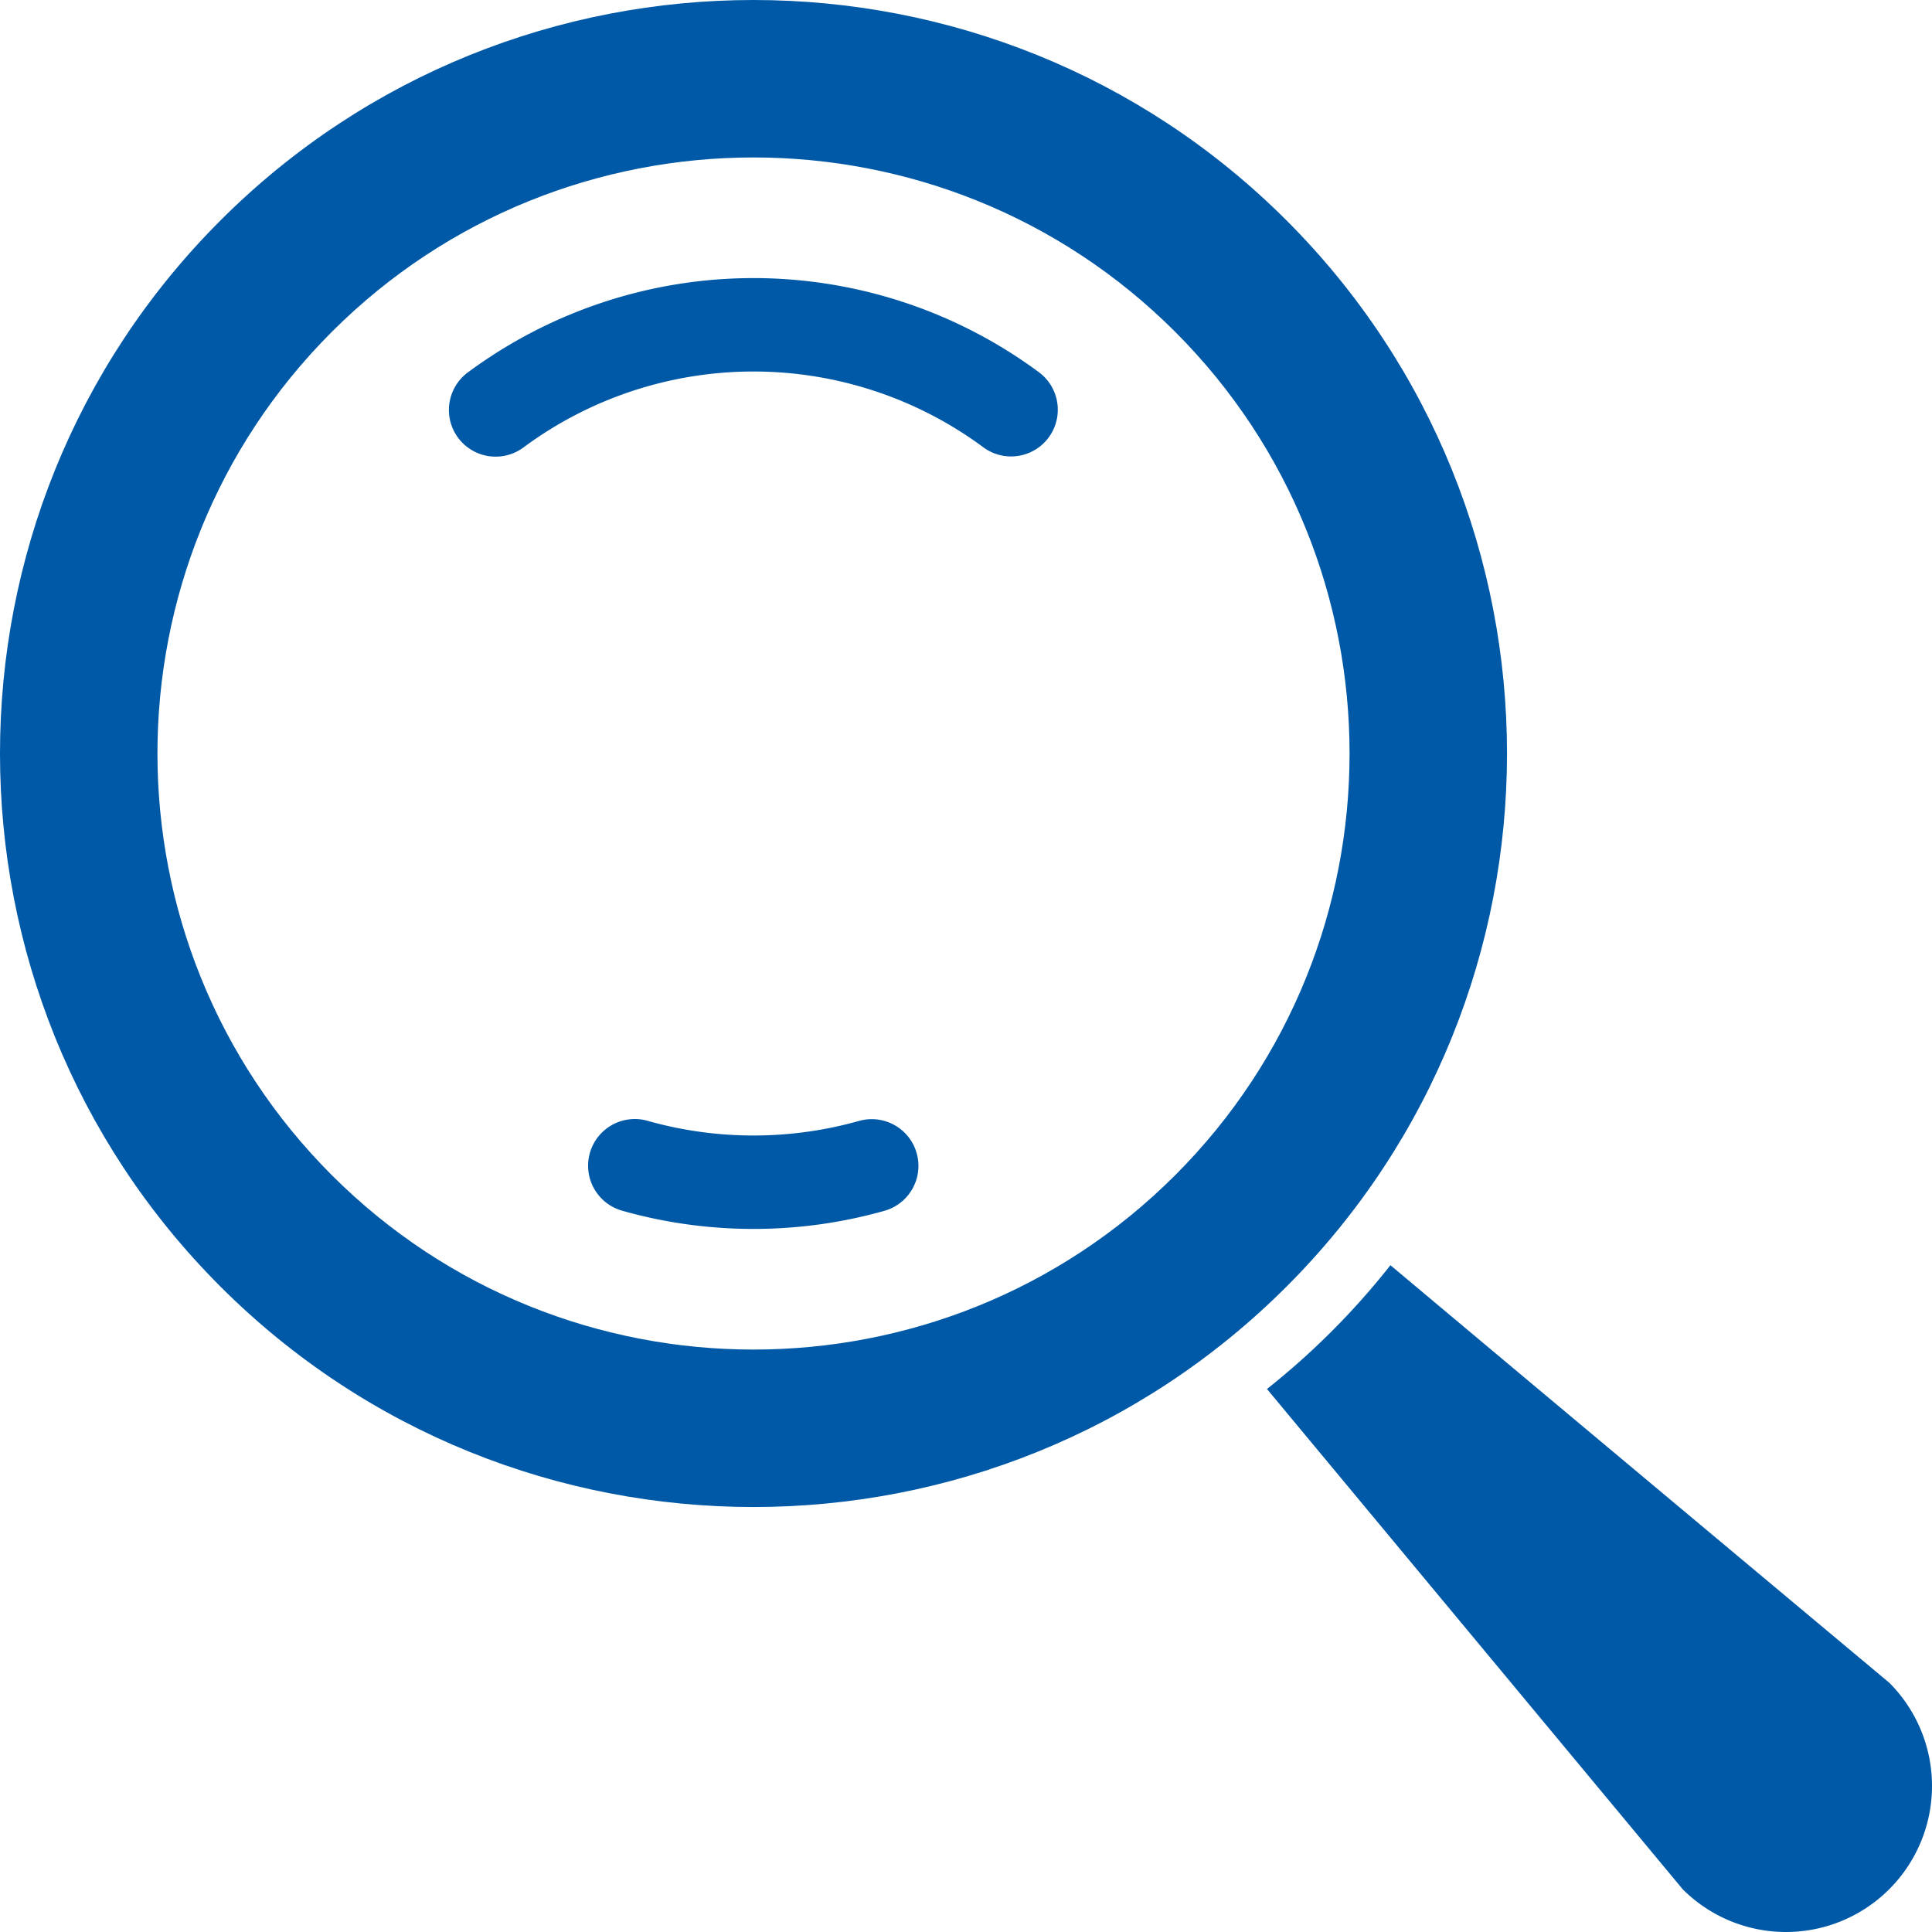 <svg xmlns="http://www.w3.org/2000/svg" width="517.088" height="517.088" viewBox="0 0 517.088 517.088">
  <g id="Gruppe_10" data-name="Gruppe 10" transform="translate(-3347.16 -242.968)">
    <path id="Pfad_11" data-name="Pfad 11" d="M3852.8,693.328s-83.839-70.064-133.5-111.735a201.389,201.389,0,0,1-33.044,33.129L3797.52,748.607a39.088,39.088,0,0,0,55.279,0h0A39.088,39.088,0,0,0,3852.8,693.328Z" fill="#0059a7"/>
    <path id="Pfad_12" data-name="Pfad 12" d="M3691.5,301.97c-78.668-78.669-206.671-78.669-285.34,0s-78.669,206.672,0,285.341,206.672,78.668,285.34,0S3770.171,380.638,3691.5,301.97ZM3435.974,557.5c-62.231-62.23-62.231-163.487,0-225.717s163.487-62.23,225.717,0,62.23,163.487,0,225.717S3498.2,619.729,3435.974,557.5Z" fill="#0059a7"/>
    <g id="Gruppe_7" data-name="Gruppe 7">
      <path id="Pfad_13" data-name="Pfad 13" d="M3617.763,365.132a12.45,12.45,0,0,1-7.433-2.458,103.408,103.408,0,0,0-123,0,12.5,12.5,0,1,1-14.882-20.087,128.407,128.407,0,0,1,152.764,0,12.5,12.5,0,0,1-7.451,22.545Z" fill="#0059a7"/>
    </g>
    <g id="Gruppe_8" data-name="Gruppe 8">
      <path id="Pfad_14" data-name="Pfad 14" d="M3548.832,571.881a128.534,128.534,0,0,1-35.087-4.859,12.5,12.5,0,1,1,6.82-24.051,104.127,104.127,0,0,0,56.5.008,12.5,12.5,0,0,1,6.816,24.053A128.526,128.526,0,0,1,3548.832,571.881Z" fill="#0059a7"/>
    </g>
  </g>
</svg>
